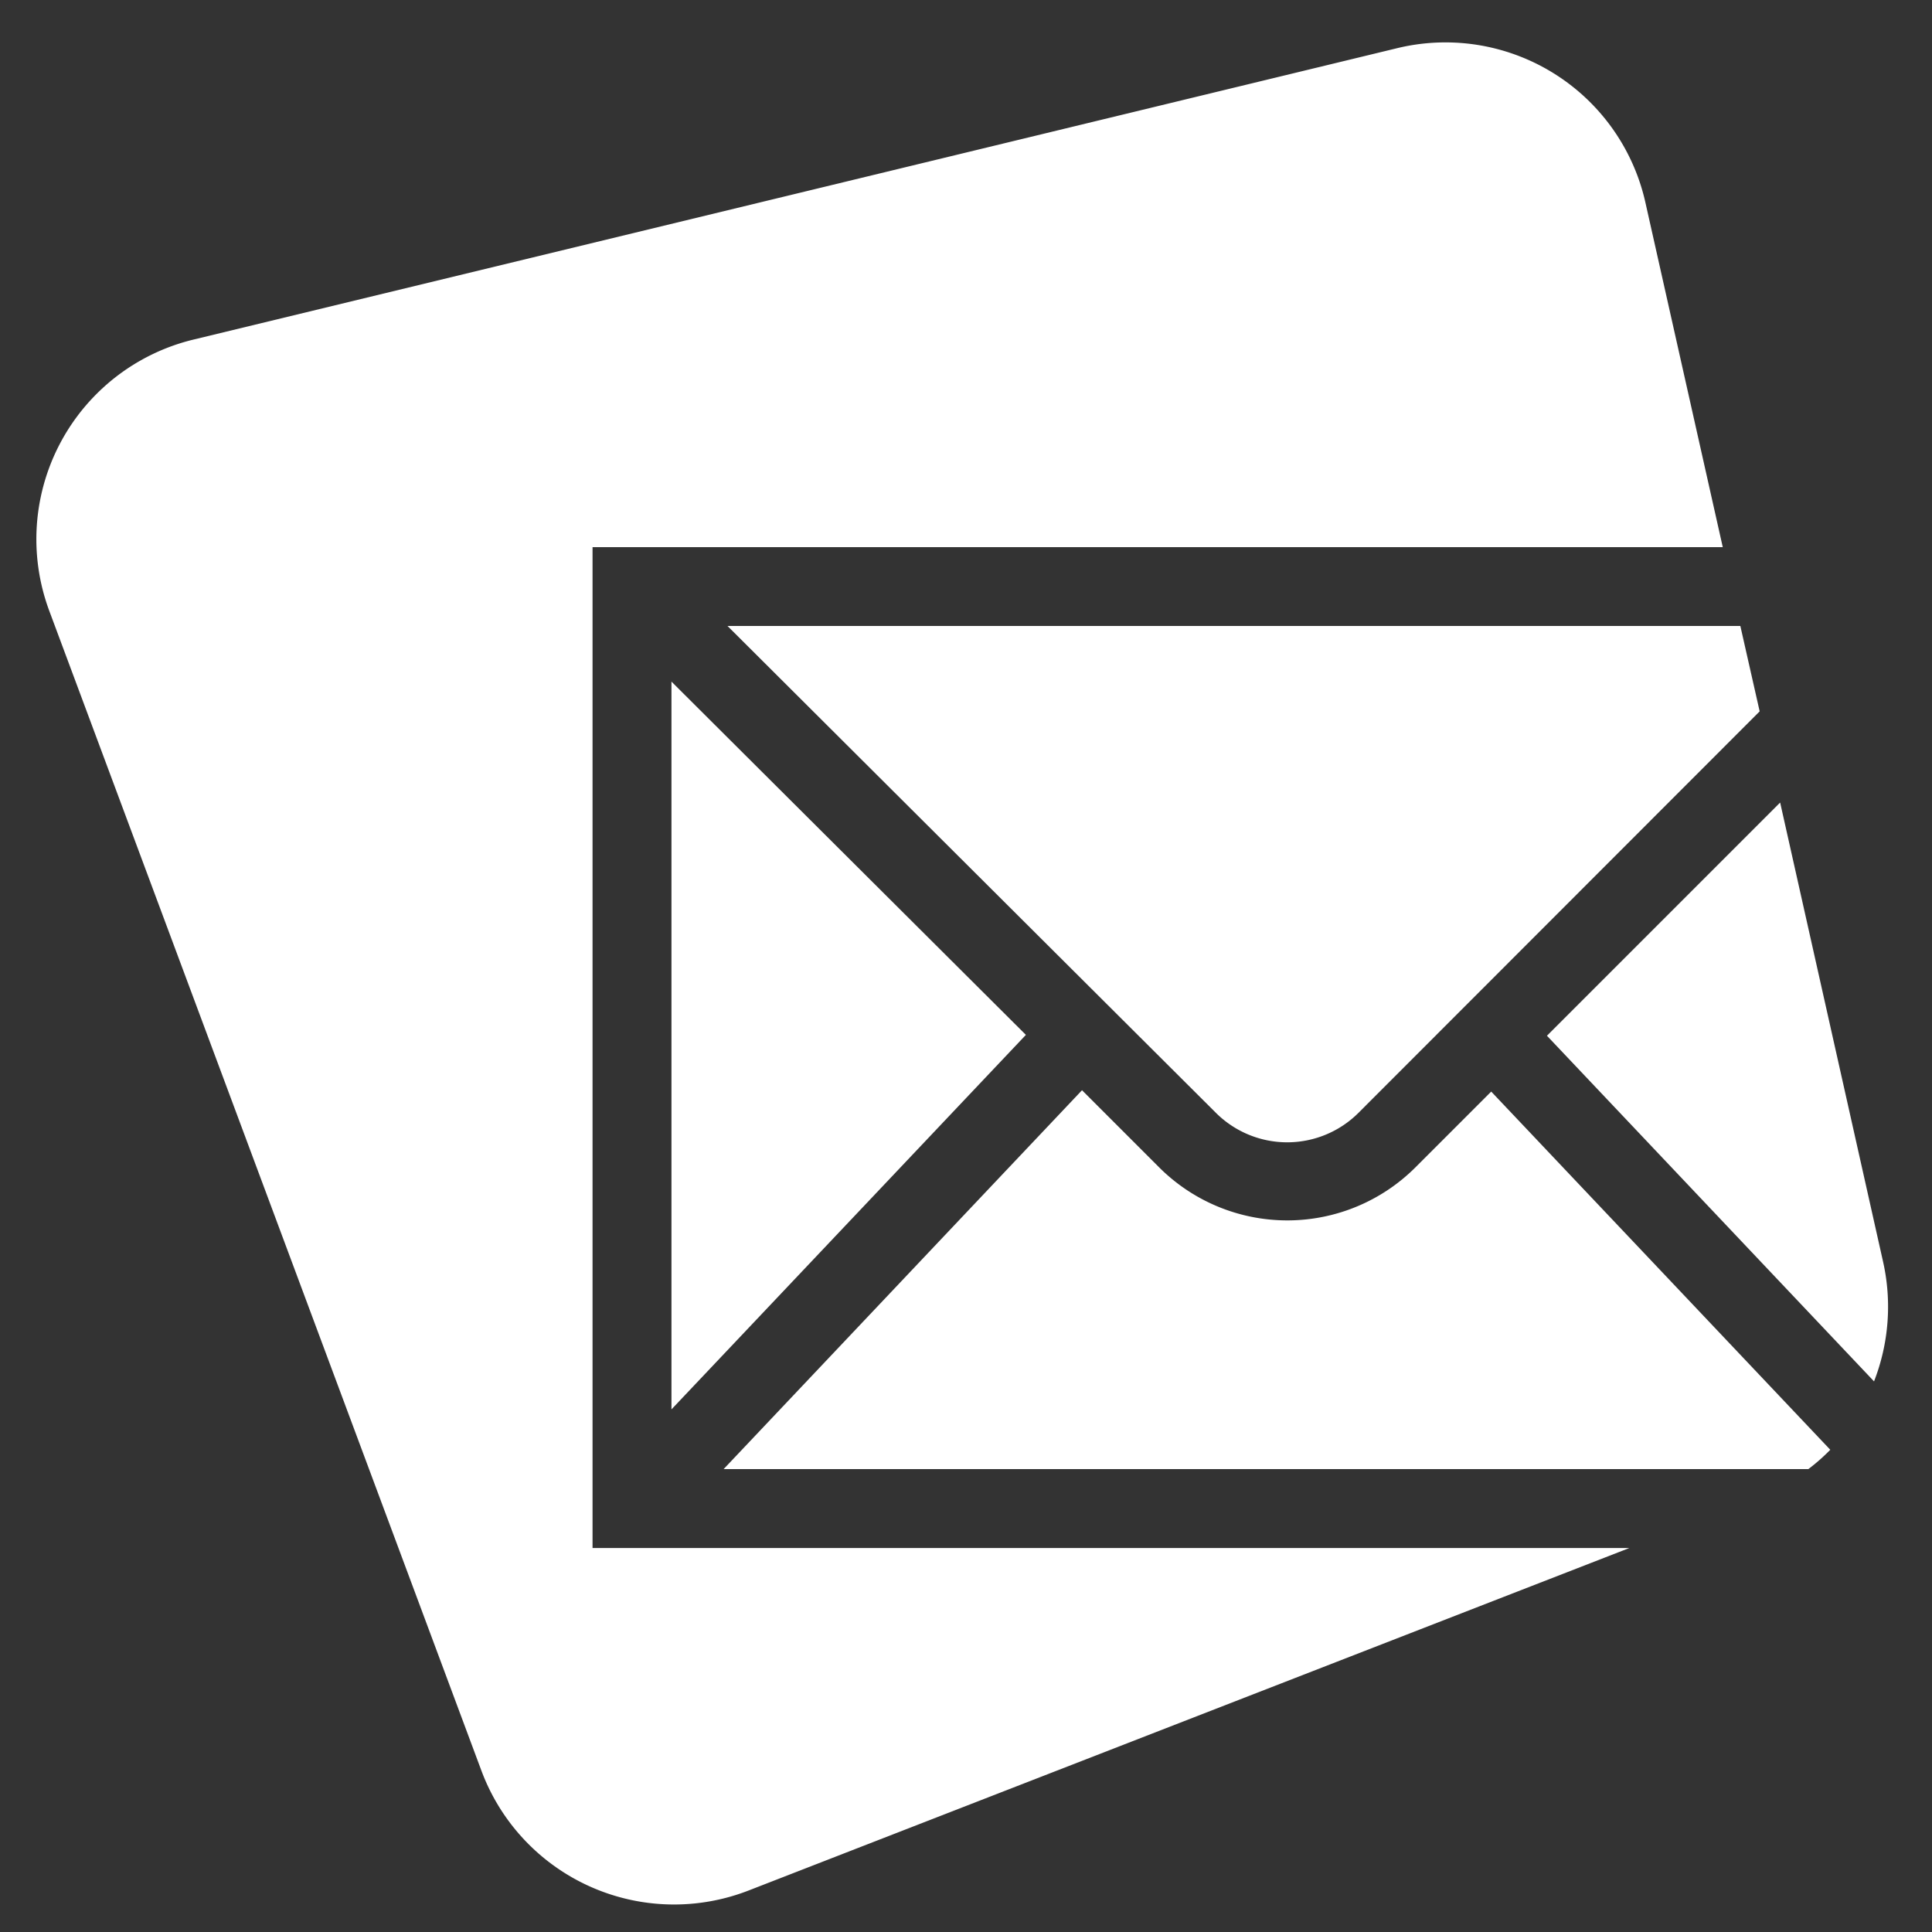 <svg xmlns="http://www.w3.org/2000/svg" viewBox="0.0 0.0 200.0 200.0" width="200.0" height="200.0"><rect x="0.0" y="0.0" width="200.0" height="200.0" fill="#333333" stroke="none"/><defs><style>.cls-1{fill:#fff;}</style></defs><title>240201_Kontakt-Icons-weiss</title><g id="Ebene_3" data-name="Ebene 3"><polygon class="cls-1" points="69.51 70.56 69.51 145.9 106.2 107.13 69.51 70.56"/><path class="cls-1" d="M182.16,73.64l-2-8.84H75.31l50.57,50.41a10.45,10.45,0,0,0,14.74,0Z"/><path class="cls-1" d="M194,143a21.28,21.28,0,0,0,.93-12.41L184.28,83.08l-24.14,24.14Z"/><path class="cls-1" d="M5.11,63.26,49.84,183.31a21.28,21.28,0,0,0,27.64,12.4l91.19-35.46H61.34V56.64h117l-8-35.64A21.21,21.21,0,0,0,144.58,5L20,35.16A21.26,21.26,0,0,0,5.11,63.26Z"/><path class="cls-1" d="M187.2,152.08a20.51,20.51,0,0,0,2.27-2L154.37,113l-7.86,7.86a18.77,18.77,0,0,1-26.5,0l-8-8L74.91,152.08Z"/></g></svg>